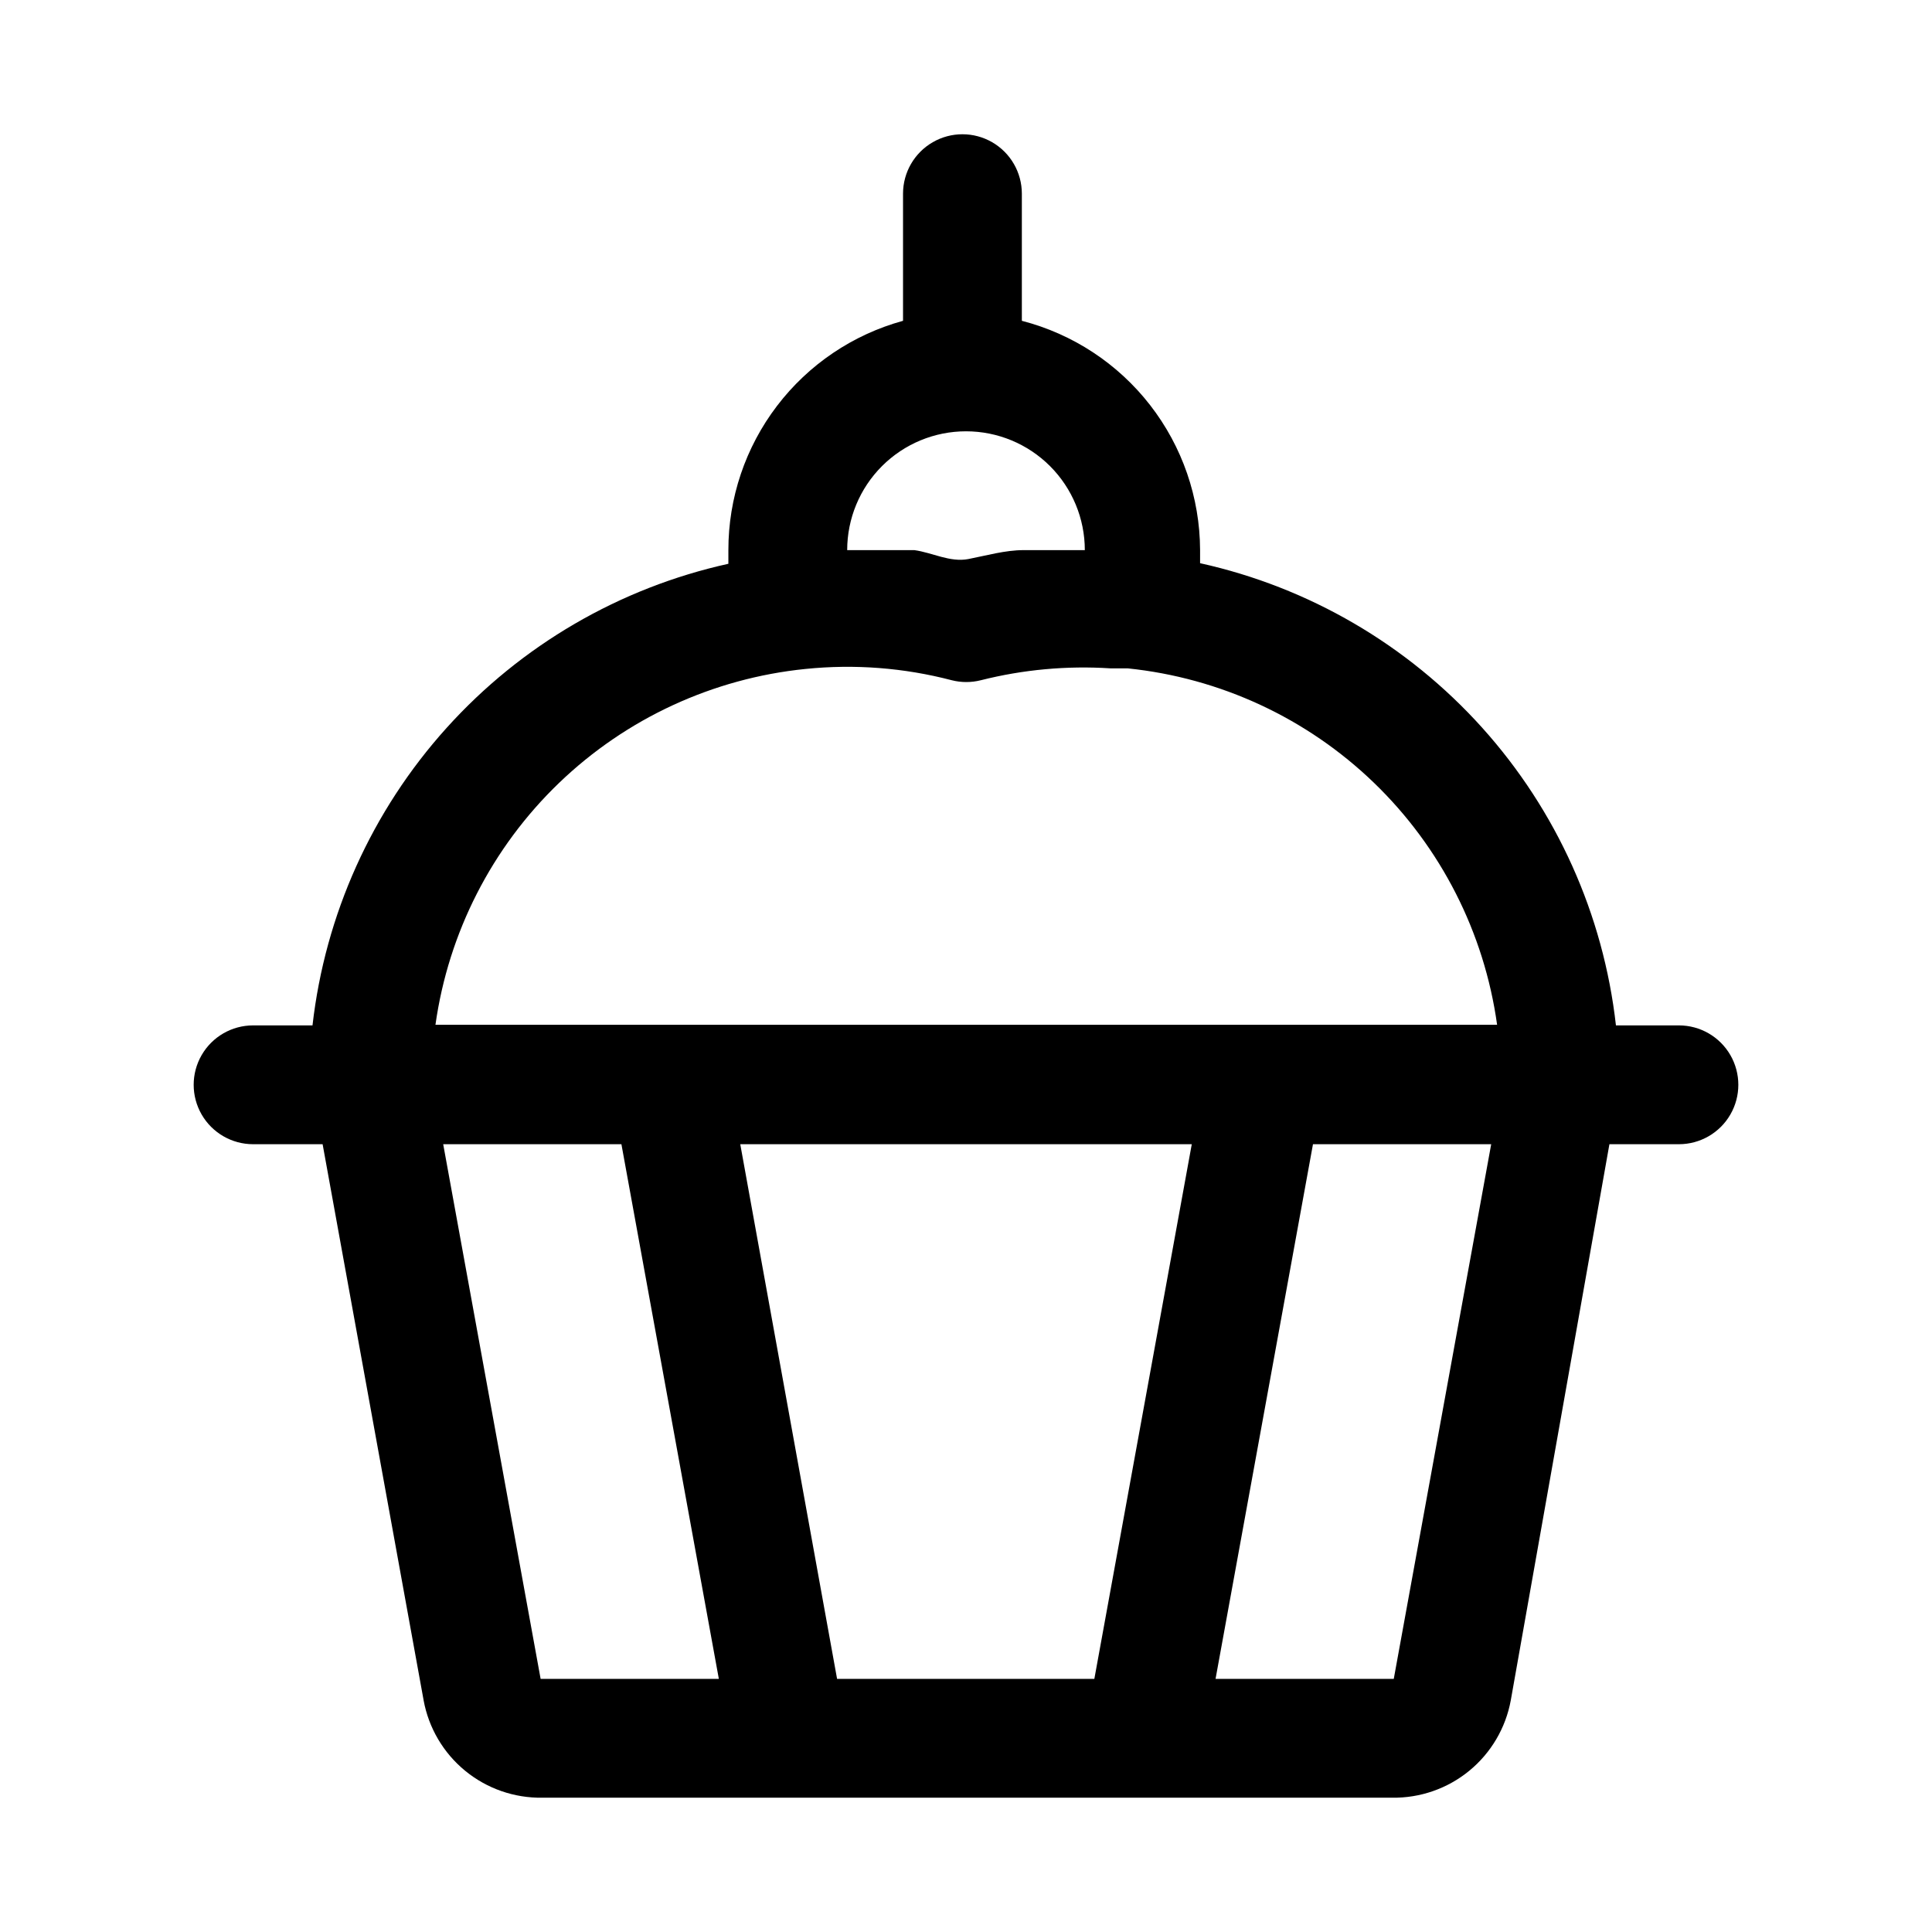 <?xml version="1.0" encoding="UTF-8"?>
<!-- Uploaded to: ICON Repo, www.svgrepo.com, Generator: ICON Repo Mixer Tools -->
<svg fill="#000000" width="800px" height="800px" version="1.1" viewBox="144 144 512 512" xmlns="http://www.w3.org/2000/svg">
 <path d="m588.93 415.74h-16.688c-3.309-29.359-15.711-56.949-35.469-78.91-19.762-21.961-45.895-37.199-74.738-43.578v-3.465c-0.047-13.926-4.707-27.445-13.254-38.441s-20.496-18.848-33.98-22.328v-33.695c0-5.625-3-10.82-7.871-13.633-4.871-2.812-10.871-2.812-15.742 0s-7.875 8.008-7.875 13.633v33.695c-13.309 3.656-25.047 11.586-33.41 22.566-8.363 10.977-12.887 24.402-12.875 38.203v3.621c-28.824 6.371-54.938 21.586-74.695 43.516-19.762 21.934-32.176 49.488-35.516 78.816h-15.742c-5.625 0-10.824 3-13.637 7.871-2.812 4.871-2.812 10.875 0 15.746s8.012 7.871 13.637 7.871h18.422l26.766 147.36h-0.004c1.344 7.336 5.242 13.957 11.012 18.688 5.766 4.727 13.023 7.254 20.477 7.133h225.14c7.457 0.121 14.715-2.406 20.48-7.133 5.766-4.731 9.668-11.352 11.008-18.688l26.137-147.36h18.418c5.625 0 10.824-3 13.637-7.871s2.812-10.875 0-15.746c-2.812-4.871-8.012-7.871-13.637-7.871zm-188.93-157.44c8.352 0 16.359 3.32 22.266 9.223 5.902 5.906 9.223 13.914 9.223 22.266h-13.699-2.519c-4.879 0-9.762 1.418-14.641 2.363-4.879 0.945-9.605-1.73-14.328-2.363h-3.305-12.754-1.73c0-8.352 3.316-16.359 9.223-22.266 5.902-5.902 13.914-9.223 22.266-9.223zm-42.508 62.977h-0.004c12.988-1.328 26.105-0.312 38.73 2.992 2.531 0.641 5.184 0.641 7.715 0 11.207-2.828 22.789-3.891 34.324-3.148h4.566c24.539 2.516 47.527 13.188 65.281 30.316 17.754 17.125 29.25 39.715 32.645 64.148h-281.35c3.438-24.43 14.969-47 32.754-64.098 17.781-17.098 40.789-27.738 65.332-30.211zm102.34 125.95-25.82 141.7h-68.176l-25.66-141.7zm-198.38 0h47.23l25.82 141.7h-47.23zm251.91 141.7h-47.23l25.82-141.7h47.23z"/>
</svg>